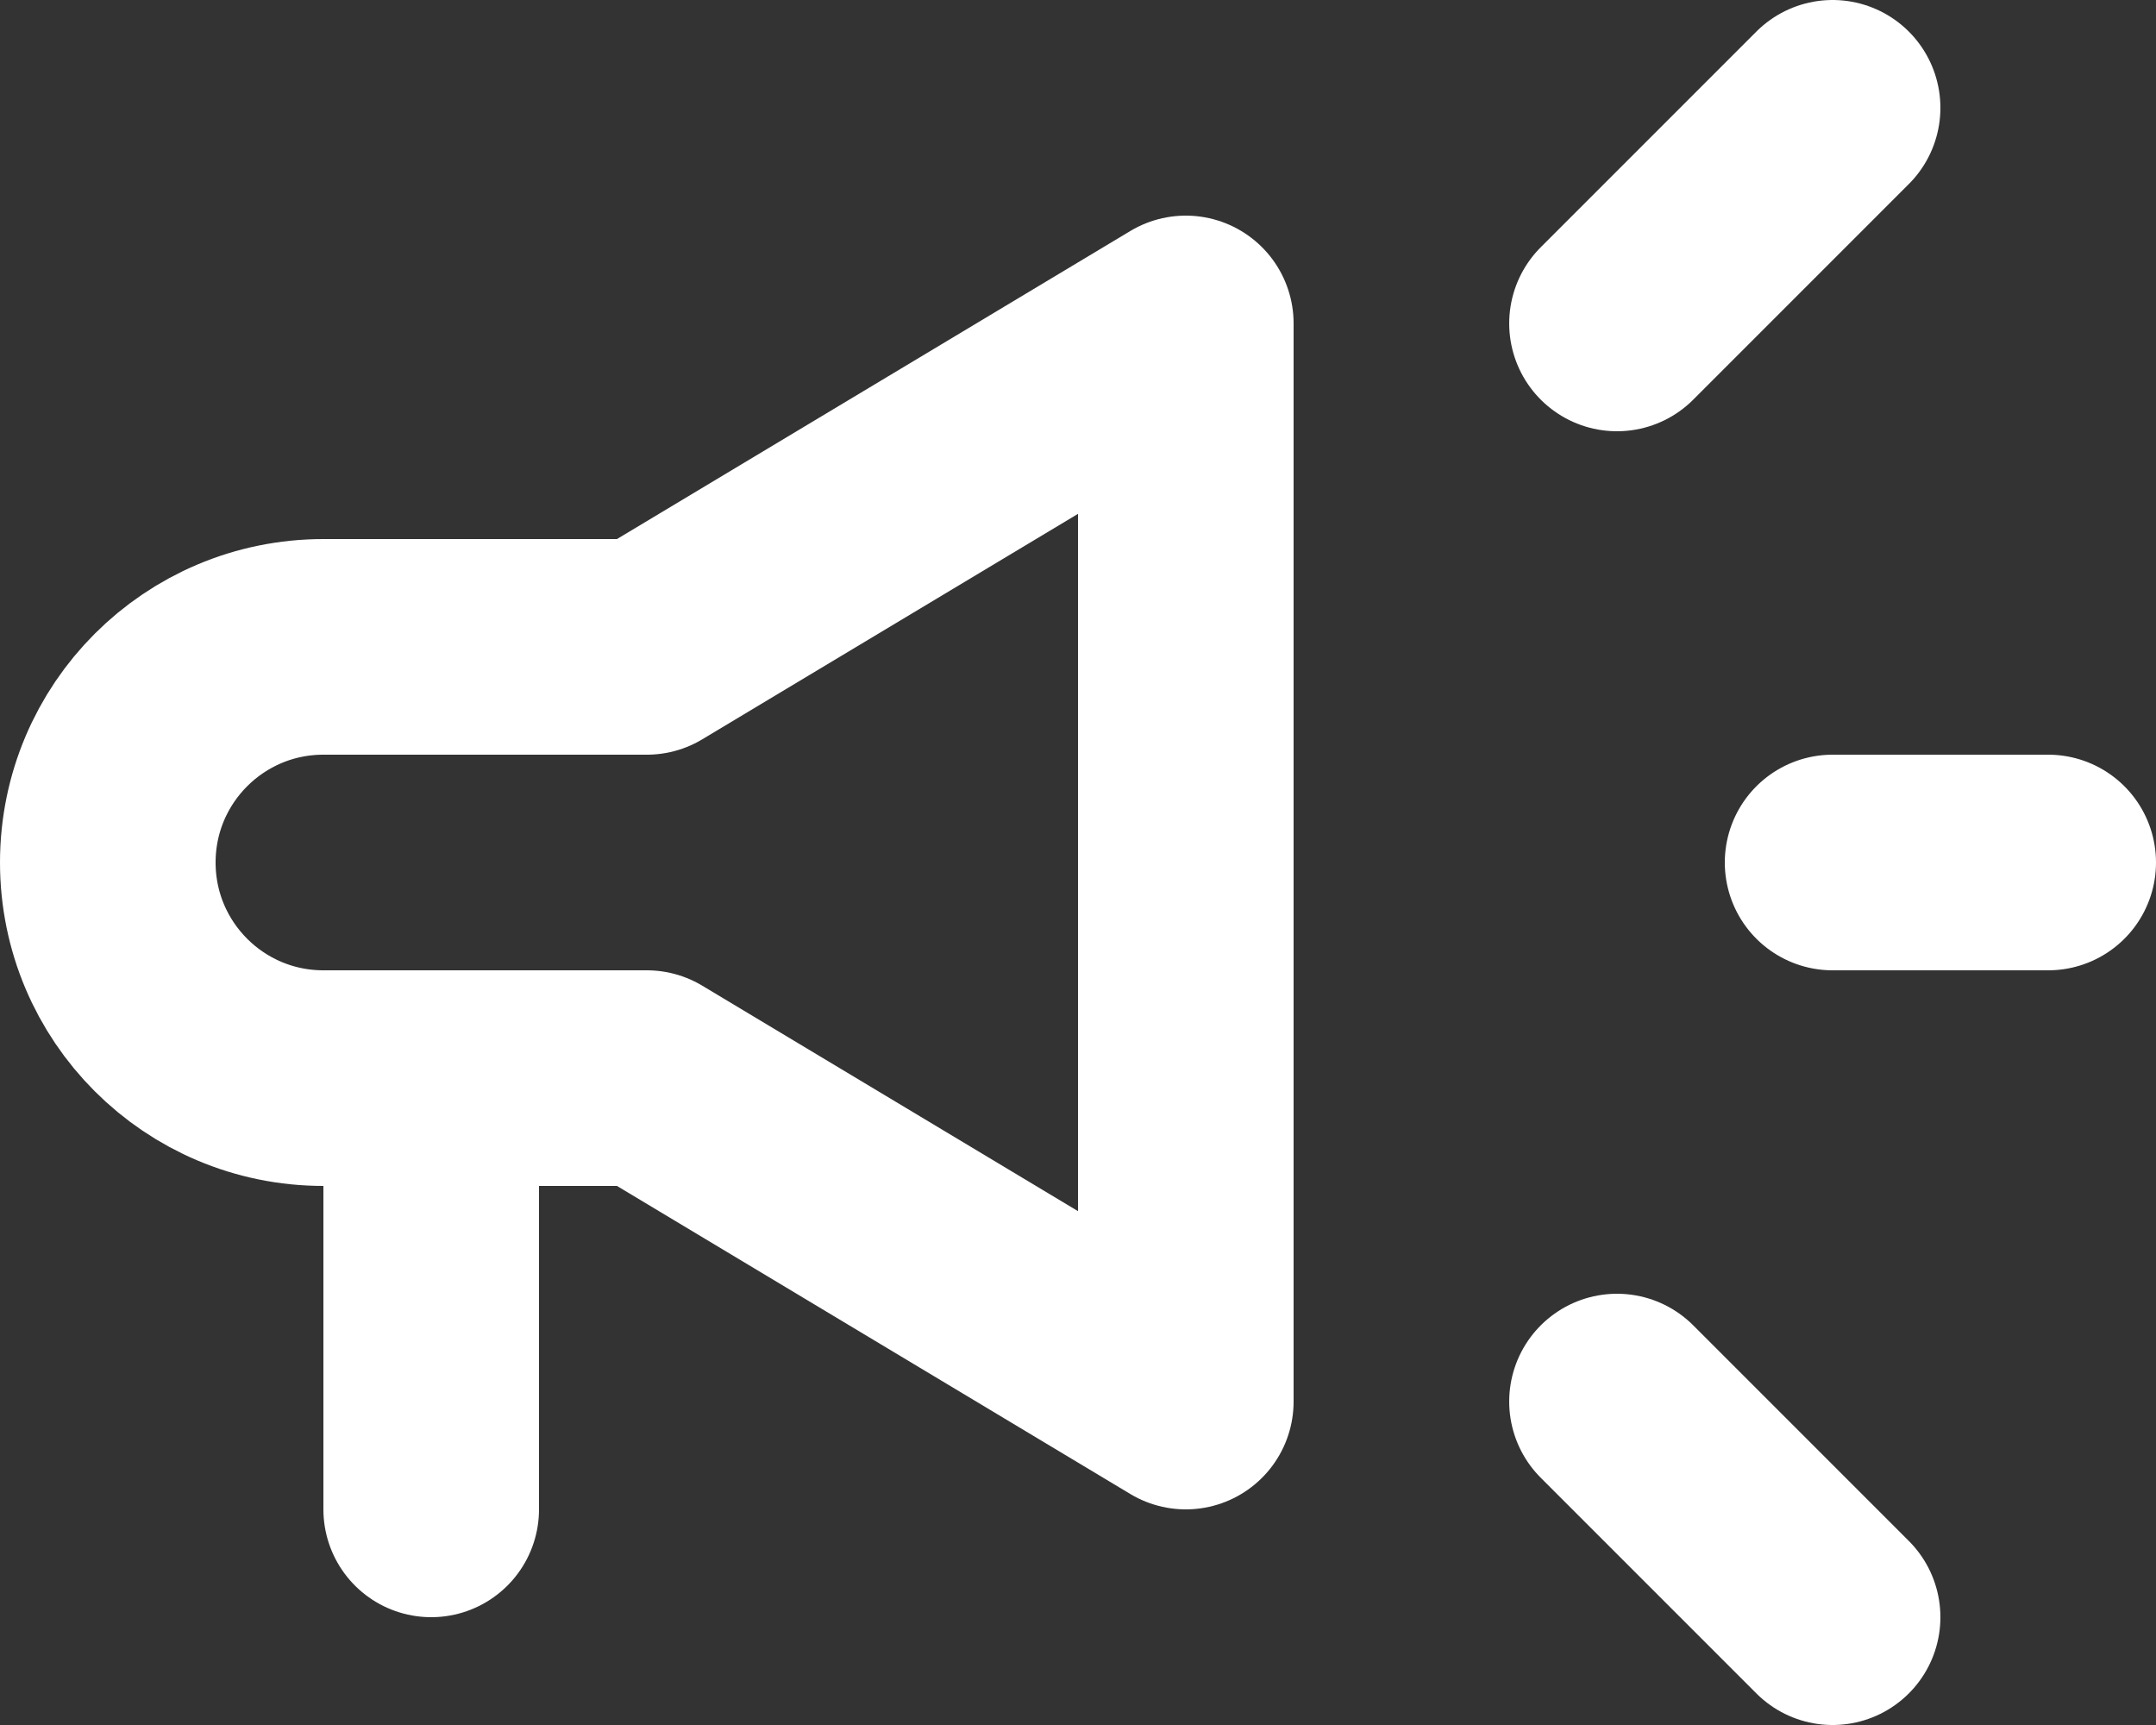 <svg width="20" height="16" viewBox="0 0 20 16" fill="none" xmlns="http://www.w3.org/2000/svg">
<rect x="0" y="0" width="20" height="16" fill="#333333" stroke="none"/>
<path d="M4 14V10M4 10H6L11 13V3L6 6H3C1.895 6 1 6.895 1 8V8C1 9.105 1.895 10 3 10H4ZM15 3L17 1M15 13L17 15M17 8H19" stroke="white" stroke-width="2" stroke-linecap="round" stroke-linejoin="round"/>
</svg>
